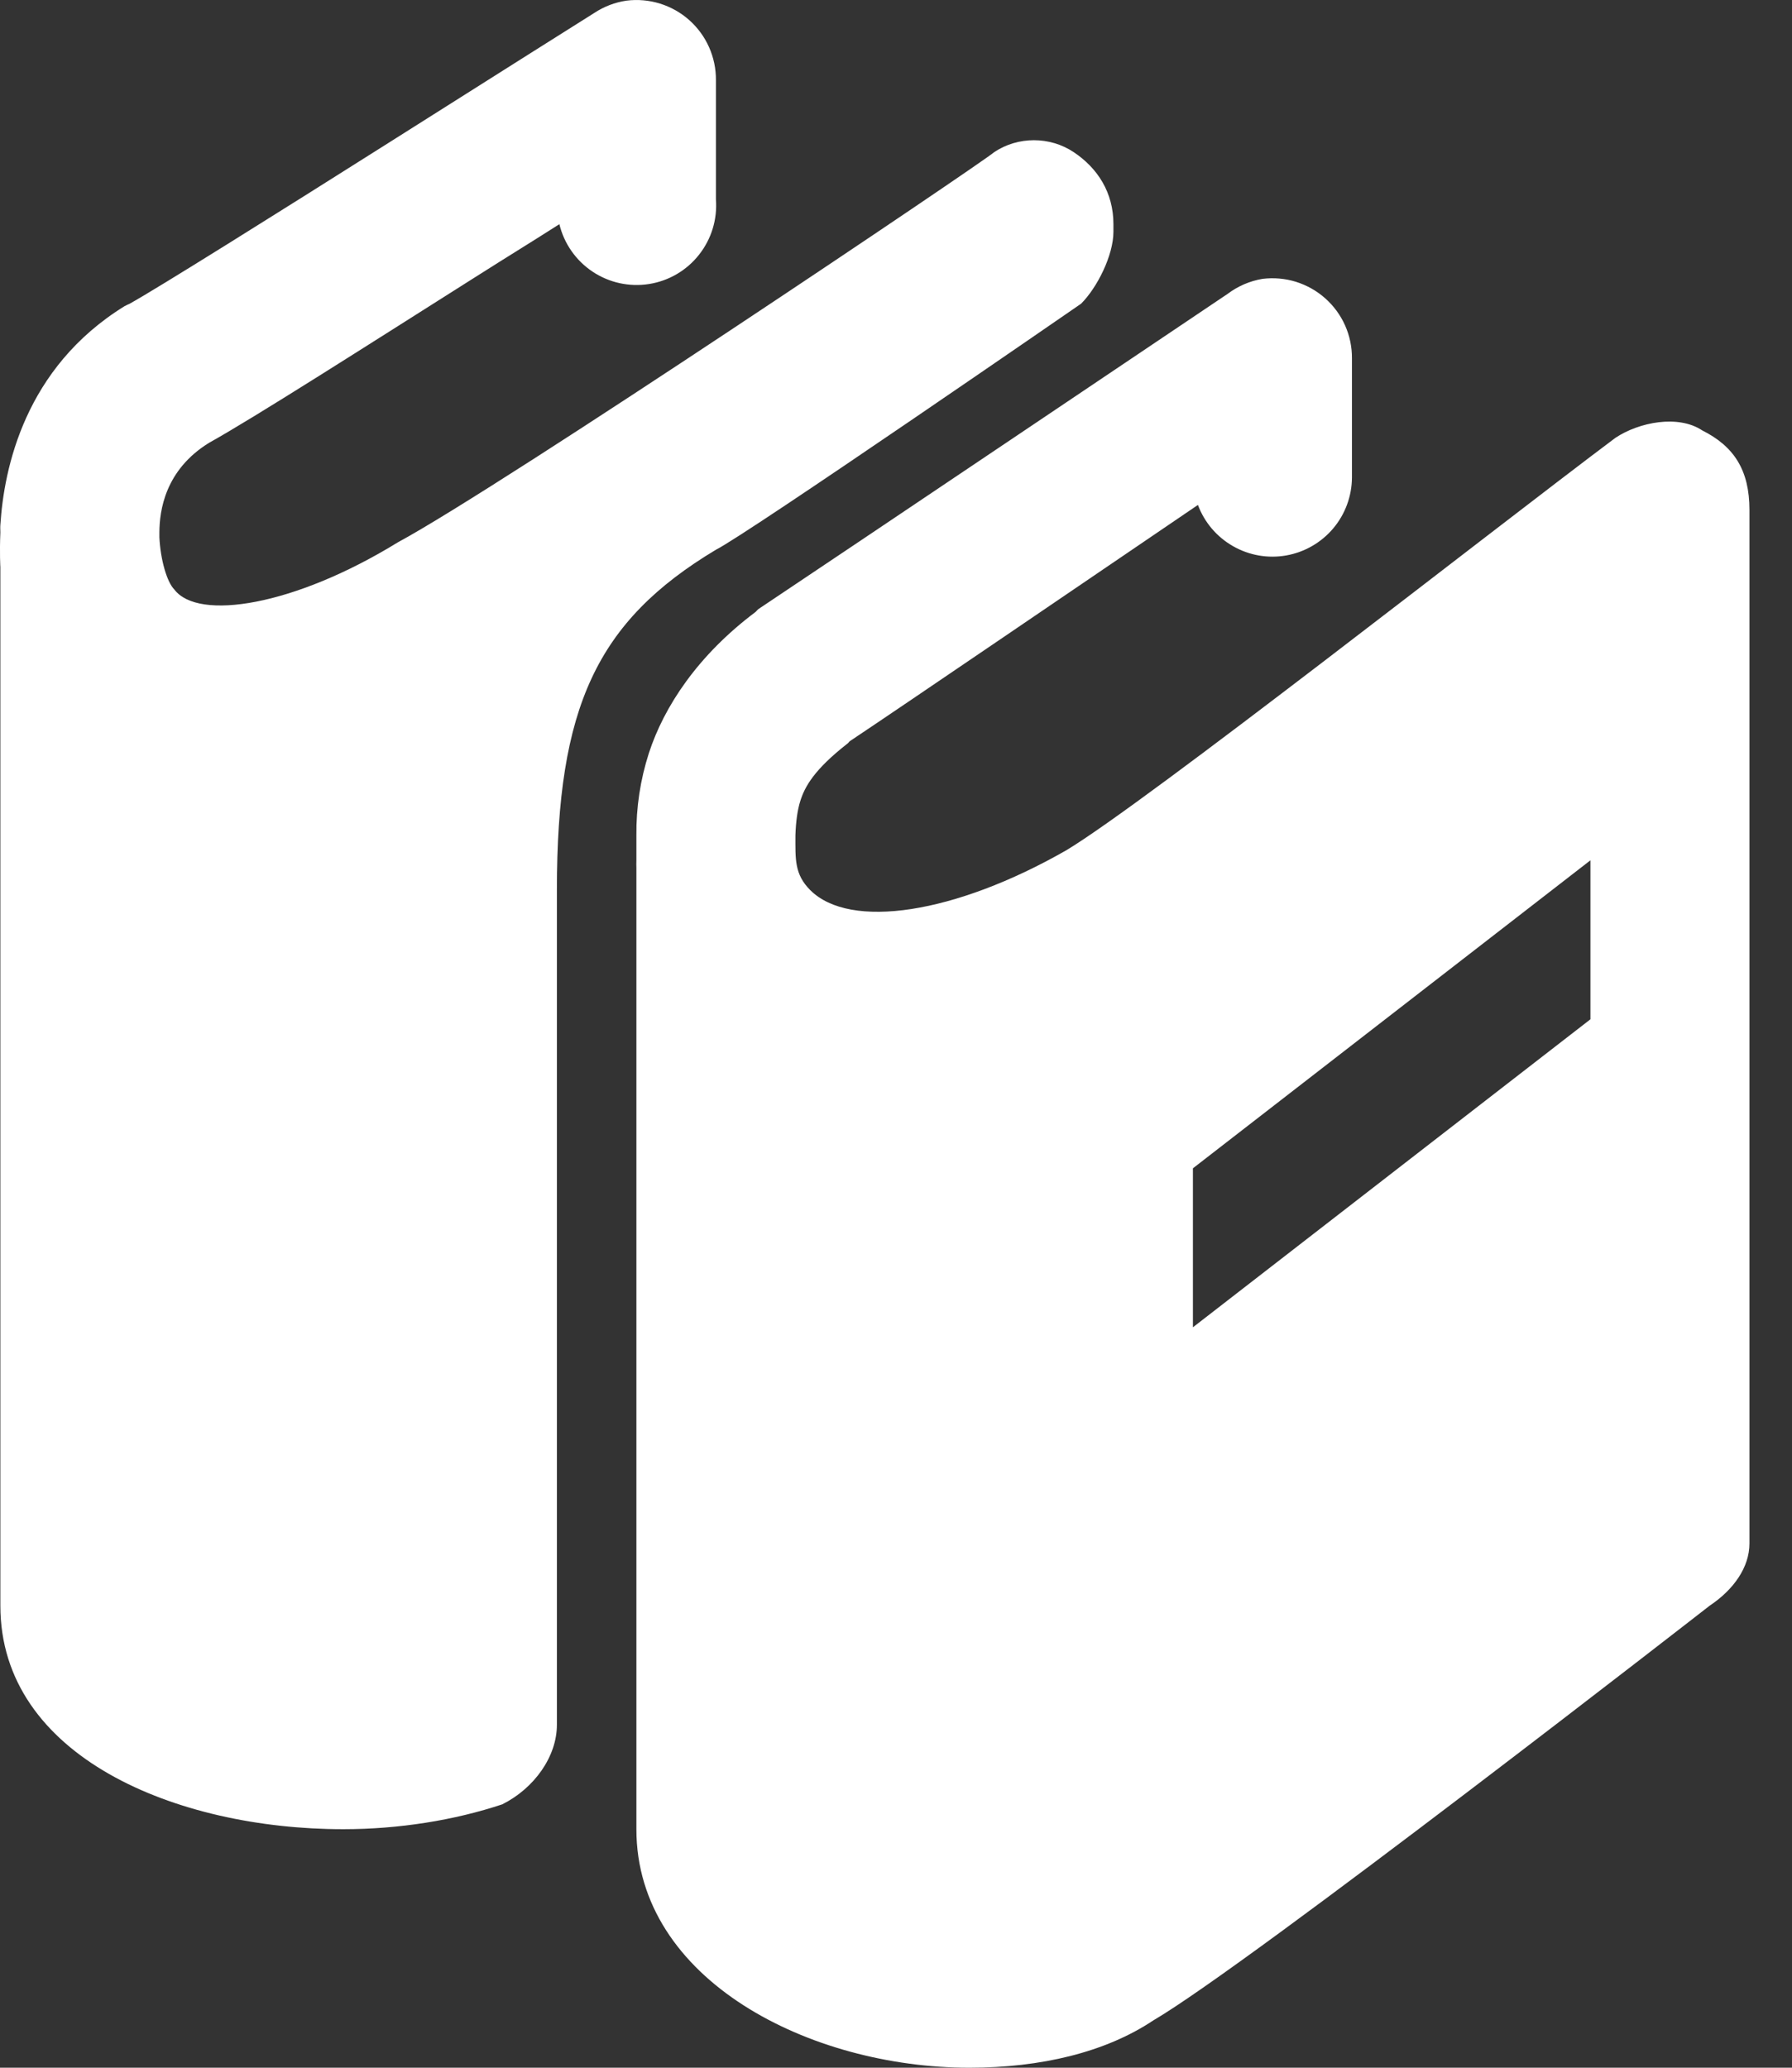 <svg width="39" height="45" viewBox="0 0 39 45" fill="none" xmlns="http://www.w3.org/2000/svg">
<rect x="0" y="0" width="39" height="45" fill="#333333" stroke="none"/>
<path d="M13.634 0.014C13.383 0.051 13.143 0.143 12.932 0.283C12.932 0.283 10.743 1.661 8.39 3.151C6.037 4.639 3.419 6.279 2.82 6.611C2.783 6.627 2.747 6.644 2.711 6.663C0.538 8.004 0.086 10.194 0.008 11.423C0.003 11.48 0.008 11.527 0.008 11.587C-0.011 12.047 0.008 12.343 0.008 12.343V34.946C0.008 38.23 3.837 39.809 7.471 39.809C8.682 39.809 9.893 39.614 10.931 39.268C11.624 38.922 12.12 38.23 12.12 37.537V19.37C12.12 15.39 12.985 13.522 15.581 11.964C16.273 11.618 23.529 6.609 23.529 6.609C23.875 6.263 24.232 5.561 24.232 5.042V4.879C24.232 4.187 23.886 3.657 23.367 3.311C22.848 2.965 22.156 2.965 21.637 3.311C21.463 3.484 10.909 10.591 8.66 11.802C6.41 13.186 4.312 13.52 3.793 12.828C3.632 12.667 3.491 12.174 3.469 11.693V11.584C3.471 11.113 3.592 10.227 4.55 9.637C5.523 9.096 7.936 7.554 10.283 6.069C11.274 5.441 11.397 5.374 12.174 4.879C12.276 5.302 12.534 5.67 12.896 5.912C13.257 6.153 13.697 6.249 14.126 6.181C14.556 6.113 14.944 5.886 15.213 5.544C15.483 5.203 15.614 4.773 15.581 4.339V1.744C15.583 1.497 15.532 1.253 15.432 1.028C15.332 0.802 15.184 0.601 15 0.437C14.816 0.273 14.598 0.151 14.363 0.078C14.127 0.005 13.879 -0.017 13.634 0.014V0.014ZM27.476 6.069C27.201 6.115 26.941 6.227 26.718 6.395C26.718 6.395 18.008 12.255 16.499 13.26C16.481 13.278 16.463 13.297 16.446 13.316C15.193 14.255 14.451 15.373 14.12 16.396C13.935 16.972 13.844 17.575 13.85 18.181V18.723C13.848 18.776 13.848 18.83 13.85 18.884V39.809C13.85 43.097 17.636 45 21.097 45C22.654 45 24.059 44.664 25.097 43.972C27.173 42.761 37.209 34.944 37.209 34.944C37.728 34.598 38.074 34.11 38.074 33.591V11.098C38.074 10.232 37.738 9.713 37.046 9.367C36.527 9.021 35.674 9.184 35.155 9.53C32.387 11.606 24.934 17.468 23.204 18.506C20.782 19.891 18.5 20.237 17.634 19.372C17.288 19.026 17.311 18.7 17.311 18.181C17.321 17.884 17.354 17.628 17.42 17.423C17.517 17.122 17.714 16.752 18.446 16.181C18.481 16.153 18.463 16.155 18.5 16.127C19.751 15.292 23.576 12.684 26.071 10.989C26.212 11.368 26.482 11.685 26.834 11.886C27.185 12.087 27.596 12.159 27.994 12.088C28.393 12.017 28.754 11.809 29.015 11.5C29.276 11.191 29.42 10.8 29.423 10.395V7.8C29.425 7.553 29.374 7.309 29.274 7.083C29.174 6.858 29.026 6.657 28.842 6.493C28.658 6.329 28.44 6.207 28.205 6.133C27.969 6.06 27.721 6.039 27.476 6.069ZM34.613 18.723V22.183L25.962 28.886V25.426L34.613 18.723Z" fill="white"/>
</svg>
